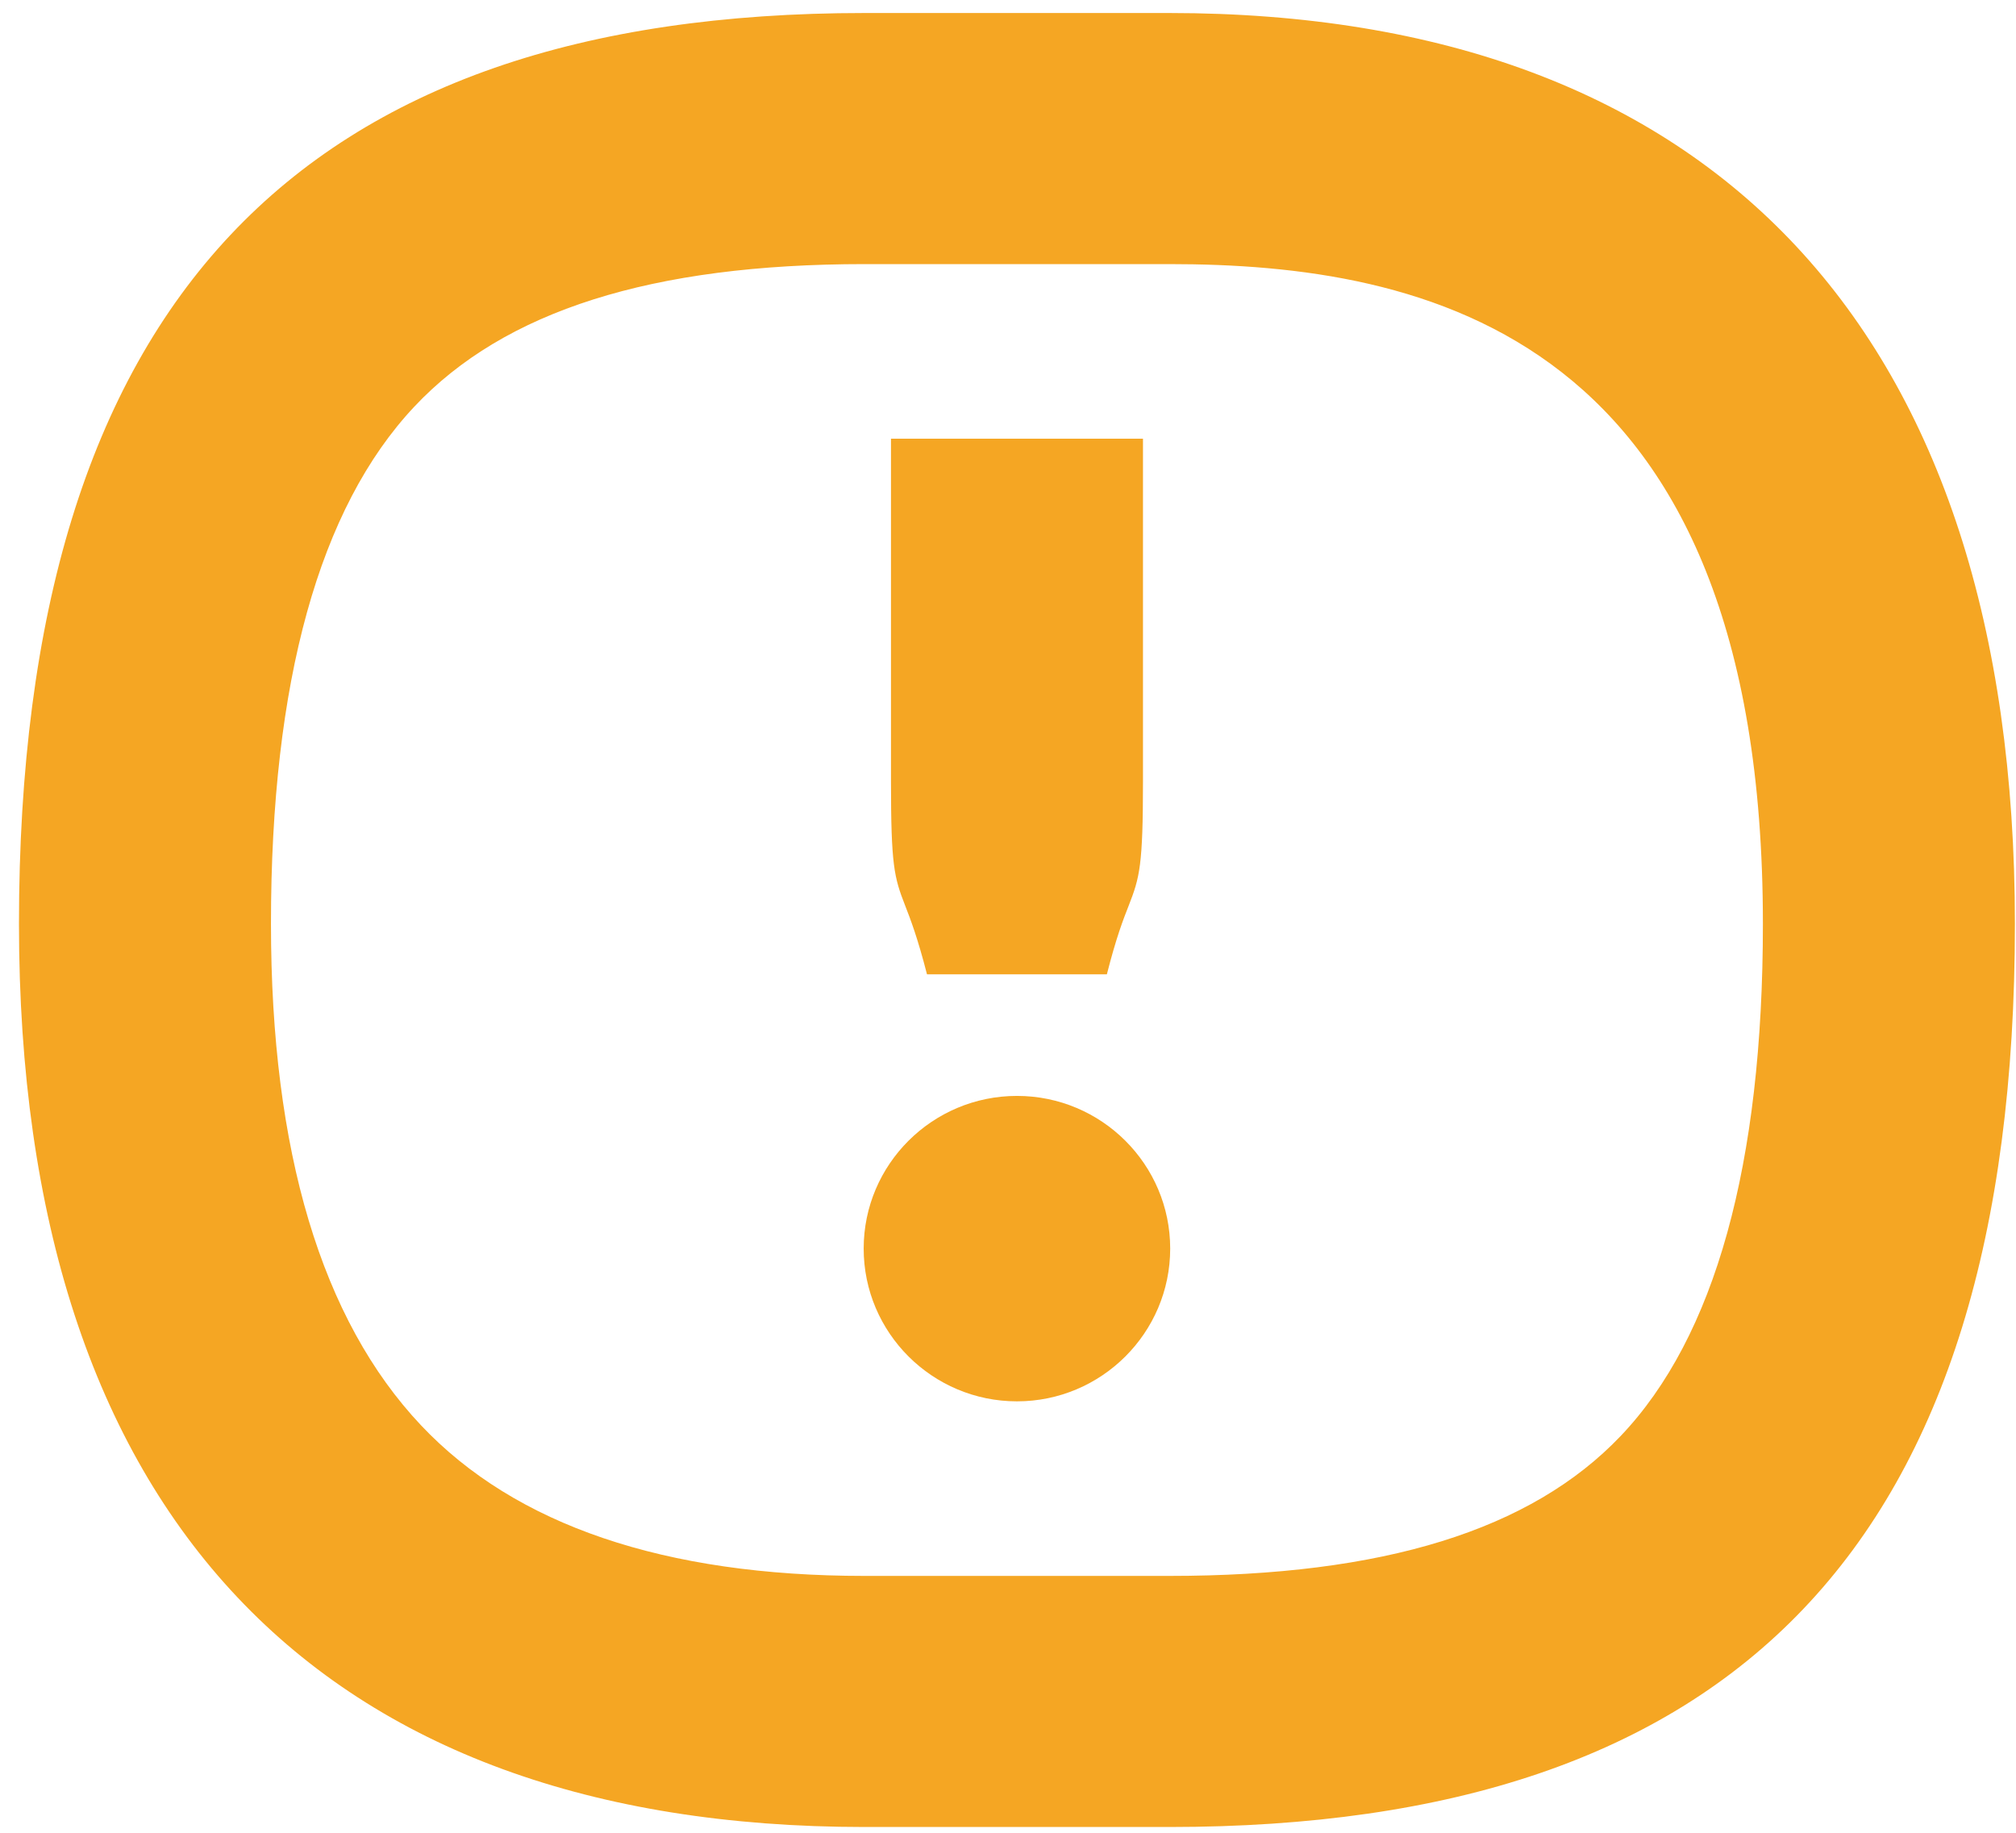 <?xml version="1.0" encoding="UTF-8"?>
<svg width="22px" height="20px" viewBox="0 0 22 20" version="1.1" xmlns="http://www.w3.org/2000/svg" xmlns:xlink="http://www.w3.org/1999/xlink">
    <g id="Messaging-States" stroke="none" stroke-width="1" fill="none" fill-rule="evenodd" transform="translate(-60, -583)">
        <g id="Warning" transform="translate(60, 583)" fill="#F5A623">
            <path d="M17.686,15.67 C16.707,16.698 15.096,17.197 12.76,17.197 L9.435,17.197 C7.253,17.197 5.624,16.644 4.595,15.554 C3.508,14.403 2.957,12.562 2.957,10.081 C2.957,7.44 3.483,5.542 4.521,4.438 C5.505,3.391 7.113,2.882 9.435,2.882 L12.76,2.882 C15.541,2.882 19.238,3.628 19.238,10.081 C19.238,12.708 18.716,14.588 17.686,15.67 Z M12.76,0.142 L9.435,0.142 C3.283,0.142 0.207,3.29 0.207,10.081 C0.207,16.541 3.491,19.937 9.435,19.937 L12.76,19.937 C18.912,19.937 21.988,16.872 21.988,10.081 C21.988,3.621 18.704,0.142 12.76,0.142 Z" id="Fill-1"></path>
            <path d="M10.116,10.632 L12.079,10.632 C12.182,10.227 12.259,10.03 12.317,9.883 C12.438,9.574 12.473,9.444 12.473,8.521 L12.473,4.787 L9.723,4.787 L9.723,8.521 C9.723,9.444 9.757,9.574 9.878,9.883 C9.935,10.03 10.012,10.227 10.116,10.632" id="Fill-2"></path>
            <path d="M11.098,11.959 C10.175,11.959 9.425,12.706 9.425,13.625 C9.425,14.544 10.175,15.292 11.098,15.292 C12.02,15.292 12.77,14.544 12.77,13.625 C12.77,12.706 12.02,11.959 11.098,11.959" id="Fill-3"></path>
        </g>
    </g>
</svg>